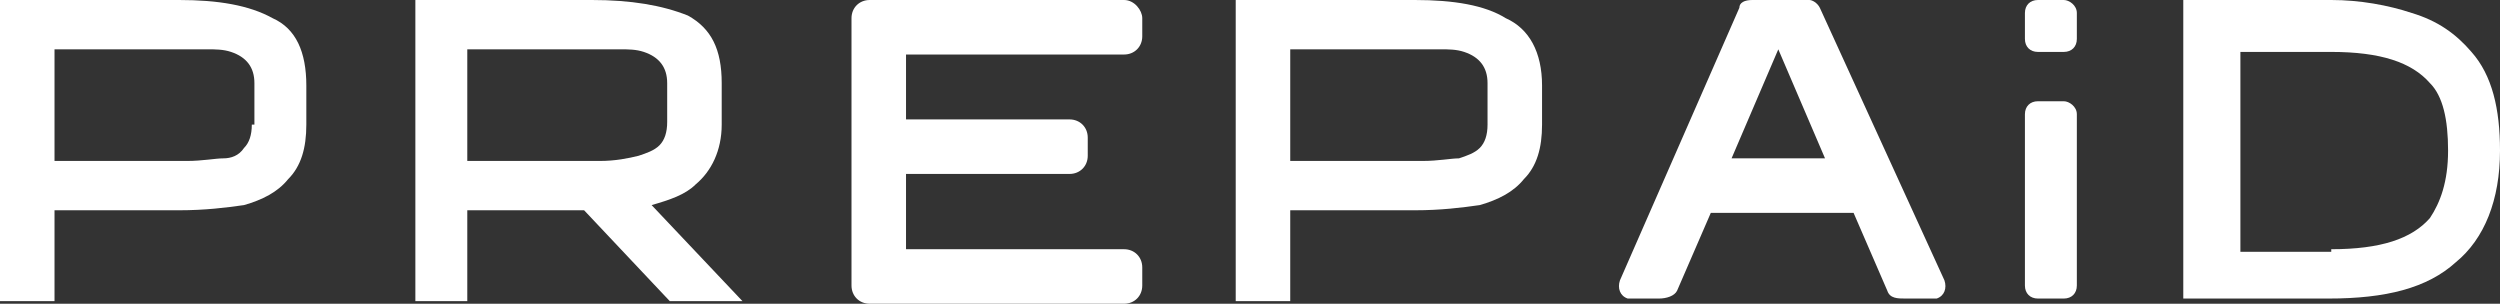 <?xml version="1.0" encoding="utf-8"?>
<!-- Generator: Adobe Illustrator 24.0.1, SVG Export Plug-In . SVG Version: 6.00 Build 0)  -->
<svg version="1.1" id="Layer_1" xmlns="http://www.w3.org/2000/svg" xmlns:xlink="http://www.w3.org/1999/xlink" x="0px" y="0px"
	 viewBox="0 0 96.3 11.7" style="enable-background:new 0 0 96.3 11.7;" xml:space="preserve">
<rect x="0" y="0" width="96.3" height="11.7" fill="#333333" stroke="none"/>
<style type="text/css">
	.st0{fill:#FFFFFF;}
</style>
<g>
	<path class="st0" d="M58,0.7C57.2,0.2,56,0,54.5,0h-6.9v11.6h2.1l0-3.5h4.8c1,0,1.8-0.1,2.5-0.2c0.7-0.2,1.3-0.5,1.7-1
		c0.5-0.5,0.7-1.2,0.7-2.1V3.3C59.4,2,58.9,1.1,58,0.7z M57.3,4.8c0,0.4-0.1,0.7-0.3,0.9c-0.2,0.2-0.5,0.3-0.8,0.4
		c-0.3,0-0.8,0.1-1.4,0.1h-5.1V1.9h4.9H55c0.2,0,0.4,0,0.5,0c0.3,0,0.6,0,0.9,0.1c0.6,0.2,0.9,0.6,0.9,1.2V4.8z"/>
	<path class="st0" d="M70.1,0.3C70,0.1,69.8,0,69.7,0v0h-2.2v0C67.2,0,67,0.1,67,0.3l-4.6,10.5c-0.1,0.3,0,0.6,0.3,0.7l1.2,0
		c0.3,0,0.6-0.1,0.7-0.3l1.3-3h5.5l1.3,3c0.1,0.3,0.4,0.3,0.7,0.3l1.2,0c0.3-0.1,0.4-0.4,0.3-0.7L70.1,0.3z M66.7,6.1l1.8-4.2
		l1.8,4.2H66.7z"/>
	<g>
		<path class="st0" d="M79.5,3.9h-1c-0.3,0-0.5,0.2-0.5,0.5V11c0,0.3,0.2,0.5,0.5,0.5h1c0.3,0,0.5-0.2,0.5-0.5V4.4
			C80,4.1,79.7,3.9,79.5,3.9z"/>
		<path class="st0" d="M79.5,0h-1c-0.3,0-0.5,0.2-0.5,0.5v1c0,0.3,0.2,0.5,0.5,0.5h1c0.3,0,0.5-0.2,0.5-0.5v-1C80,0.2,79.7,0,79.5,0
			z"/>
	</g>
	<path class="st0" d="M89.8,0c1.1,0,2.2,0.2,3.1,0.5c1,0.3,1.7,0.8,2.3,1.5c0.8,0.9,1.1,2.2,1.1,3.8c0,1.9-0.6,3.4-1.7,4.3
		c-1.1,1-2.7,1.4-4.9,1.4h-5.6V0H89.8z M89.8,9.6c1.9,0,3.1-0.4,3.8-1.2C94,7.8,94.3,7,94.3,5.8c0-1.2-0.2-2.1-0.7-2.6
		c-0.7-0.8-1.9-1.2-3.8-1.2h-3.5v7.7H89.8z"/>
	<path class="st0" d="M10.5,0.7C9.6,0.2,8.4,0,6.9,0H0v11.6h2.1l0-3.5h4.8c1,0,1.8-0.1,2.5-0.2c0.7-0.2,1.3-0.5,1.7-1
		c0.5-0.5,0.7-1.2,0.7-2.1V3.3C11.8,2,11.4,1.1,10.5,0.7z M9.7,4.8c0,0.4-0.1,0.7-0.3,0.9C9.2,6,8.9,6.1,8.6,6.1
		c-0.3,0-0.8,0.1-1.4,0.1H2.1V1.9H7h0.5c0.2,0,0.4,0,0.5,0c0.3,0,0.6,0,0.9,0.1c0.6,0.2,0.9,0.6,0.9,1.2V4.8z"/>
	<path class="st0" d="M26.8,7.1c0.6-0.5,1-1.3,1-2.3V3.2c0-1.3-0.4-2.1-1.3-2.6C25.5,0.2,24.3,0,22.8,0H16v11.6H18l0-3.5h4.5
		l3.3,3.5h2.8l-3.5-3.7C25.8,7.7,26.4,7.5,26.8,7.1z M23.1,6.2H18V1.9h4.9h0.5c0.2,0,0.4,0,0.5,0c0.3,0,0.6,0,0.9,0.1
		c0.6,0.2,0.9,0.6,0.9,1.2v1.5c0,0.4-0.1,0.7-0.3,0.9c-0.2,0.2-0.5,0.3-0.8,0.4C24.2,6.1,23.7,6.2,23.1,6.2z"/>
	<path class="st0" d="M43.3,0h-9.8c-0.4,0-0.7,0.3-0.7,0.7v0.7v3.9V6v4.3V11c0,0.4,0.3,0.7,0.7,0.7h0.7h9.1c0.4,0,0.7-0.3,0.7-0.7
		v-0.7c0-0.4-0.3-0.7-0.7-0.7h-8.4V6.7h6.3c0.4,0,0.7-0.3,0.7-0.7V5.3c0-0.4-0.3-0.7-0.7-0.7h-6.3V2.1h8.4c0.4,0,0.7-0.3,0.7-0.7
		V0.7C44,0.4,43.7,0,43.3,0z"/>
</g>
</svg>

